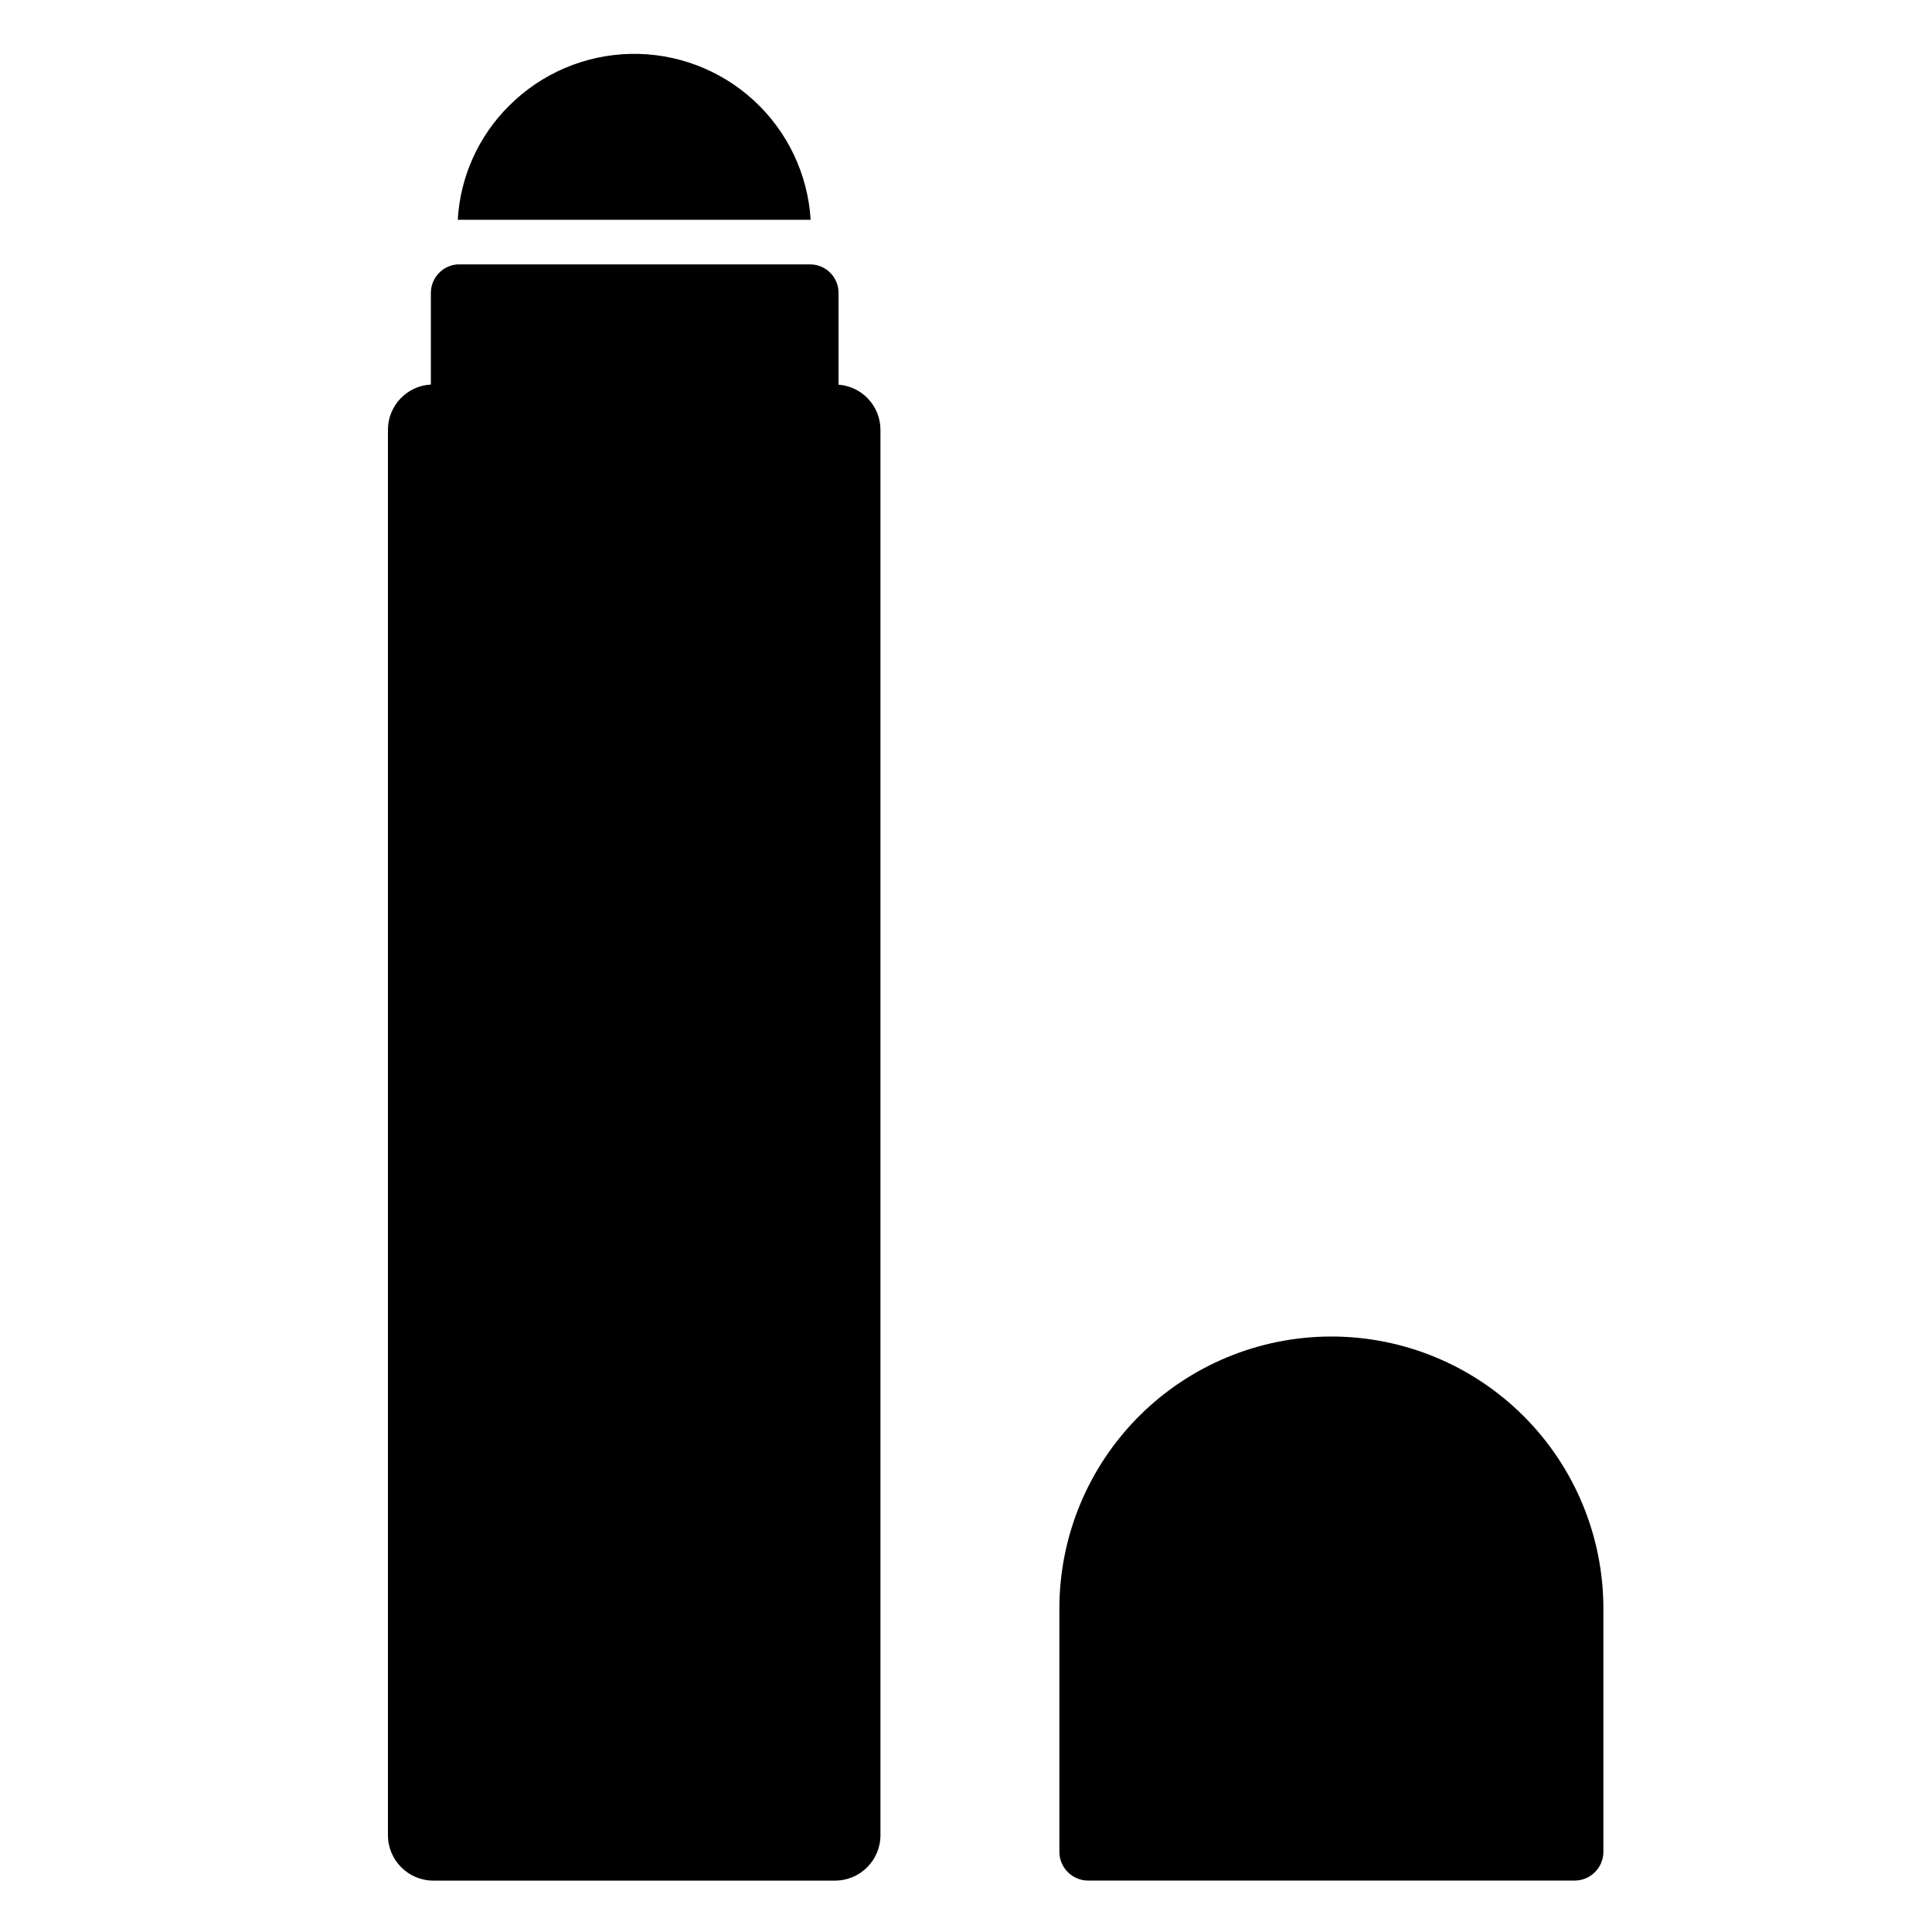 <?xml version="1.0" encoding="UTF-8"?>
<!-- Uploaded to: ICON Repo, www.iconrepo.com, Generator: ICON Repo Mixer Tools -->
<svg fill="#000000" width="800px" height="800px" version="1.1" viewBox="144 144 512 512" xmlns="http://www.w3.org/2000/svg">
 <g>
  <path d="m496.82 498.19c19.121 0 37.457 7.594 50.977 21.113 13.52 13.52 21.117 31.859 21.117 50.977v64.453c0 4.219-3.422 7.641-7.641 7.641h-128.89c-4.219 0-7.637-3.422-7.637-7.641v-64.453c0-19.117 7.594-37.453 21.109-50.973 13.516-13.52 31.852-21.117 50.969-21.117z"/>
  <path d="m358.83 202.25h-93.52c0.645-11.414 5.496-22.184 13.617-30.23 8.547-8.559 20.074-13.484 32.168-13.738s23.816 4.184 32.715 12.379c8.898 8.195 14.281 19.516 15.02 31.59z"/>
  <path d="m377.33 257.91v372.43-0.004c0 6.652-5.394 12.047-12.047 12.047h-106.43c-6.648 0-12.043-5.394-12.043-12.047v-372.42c-0.004-6.391 4.996-11.668 11.375-12.008v-24.285c0.008-3.957 3.059-7.25 7.008-7.555h93.754c4.066 0.148 7.285 3.488 7.281 7.555v24.324c6.262 0.469 11.105 5.688 11.102 11.969z"/>
 </g>
</svg>